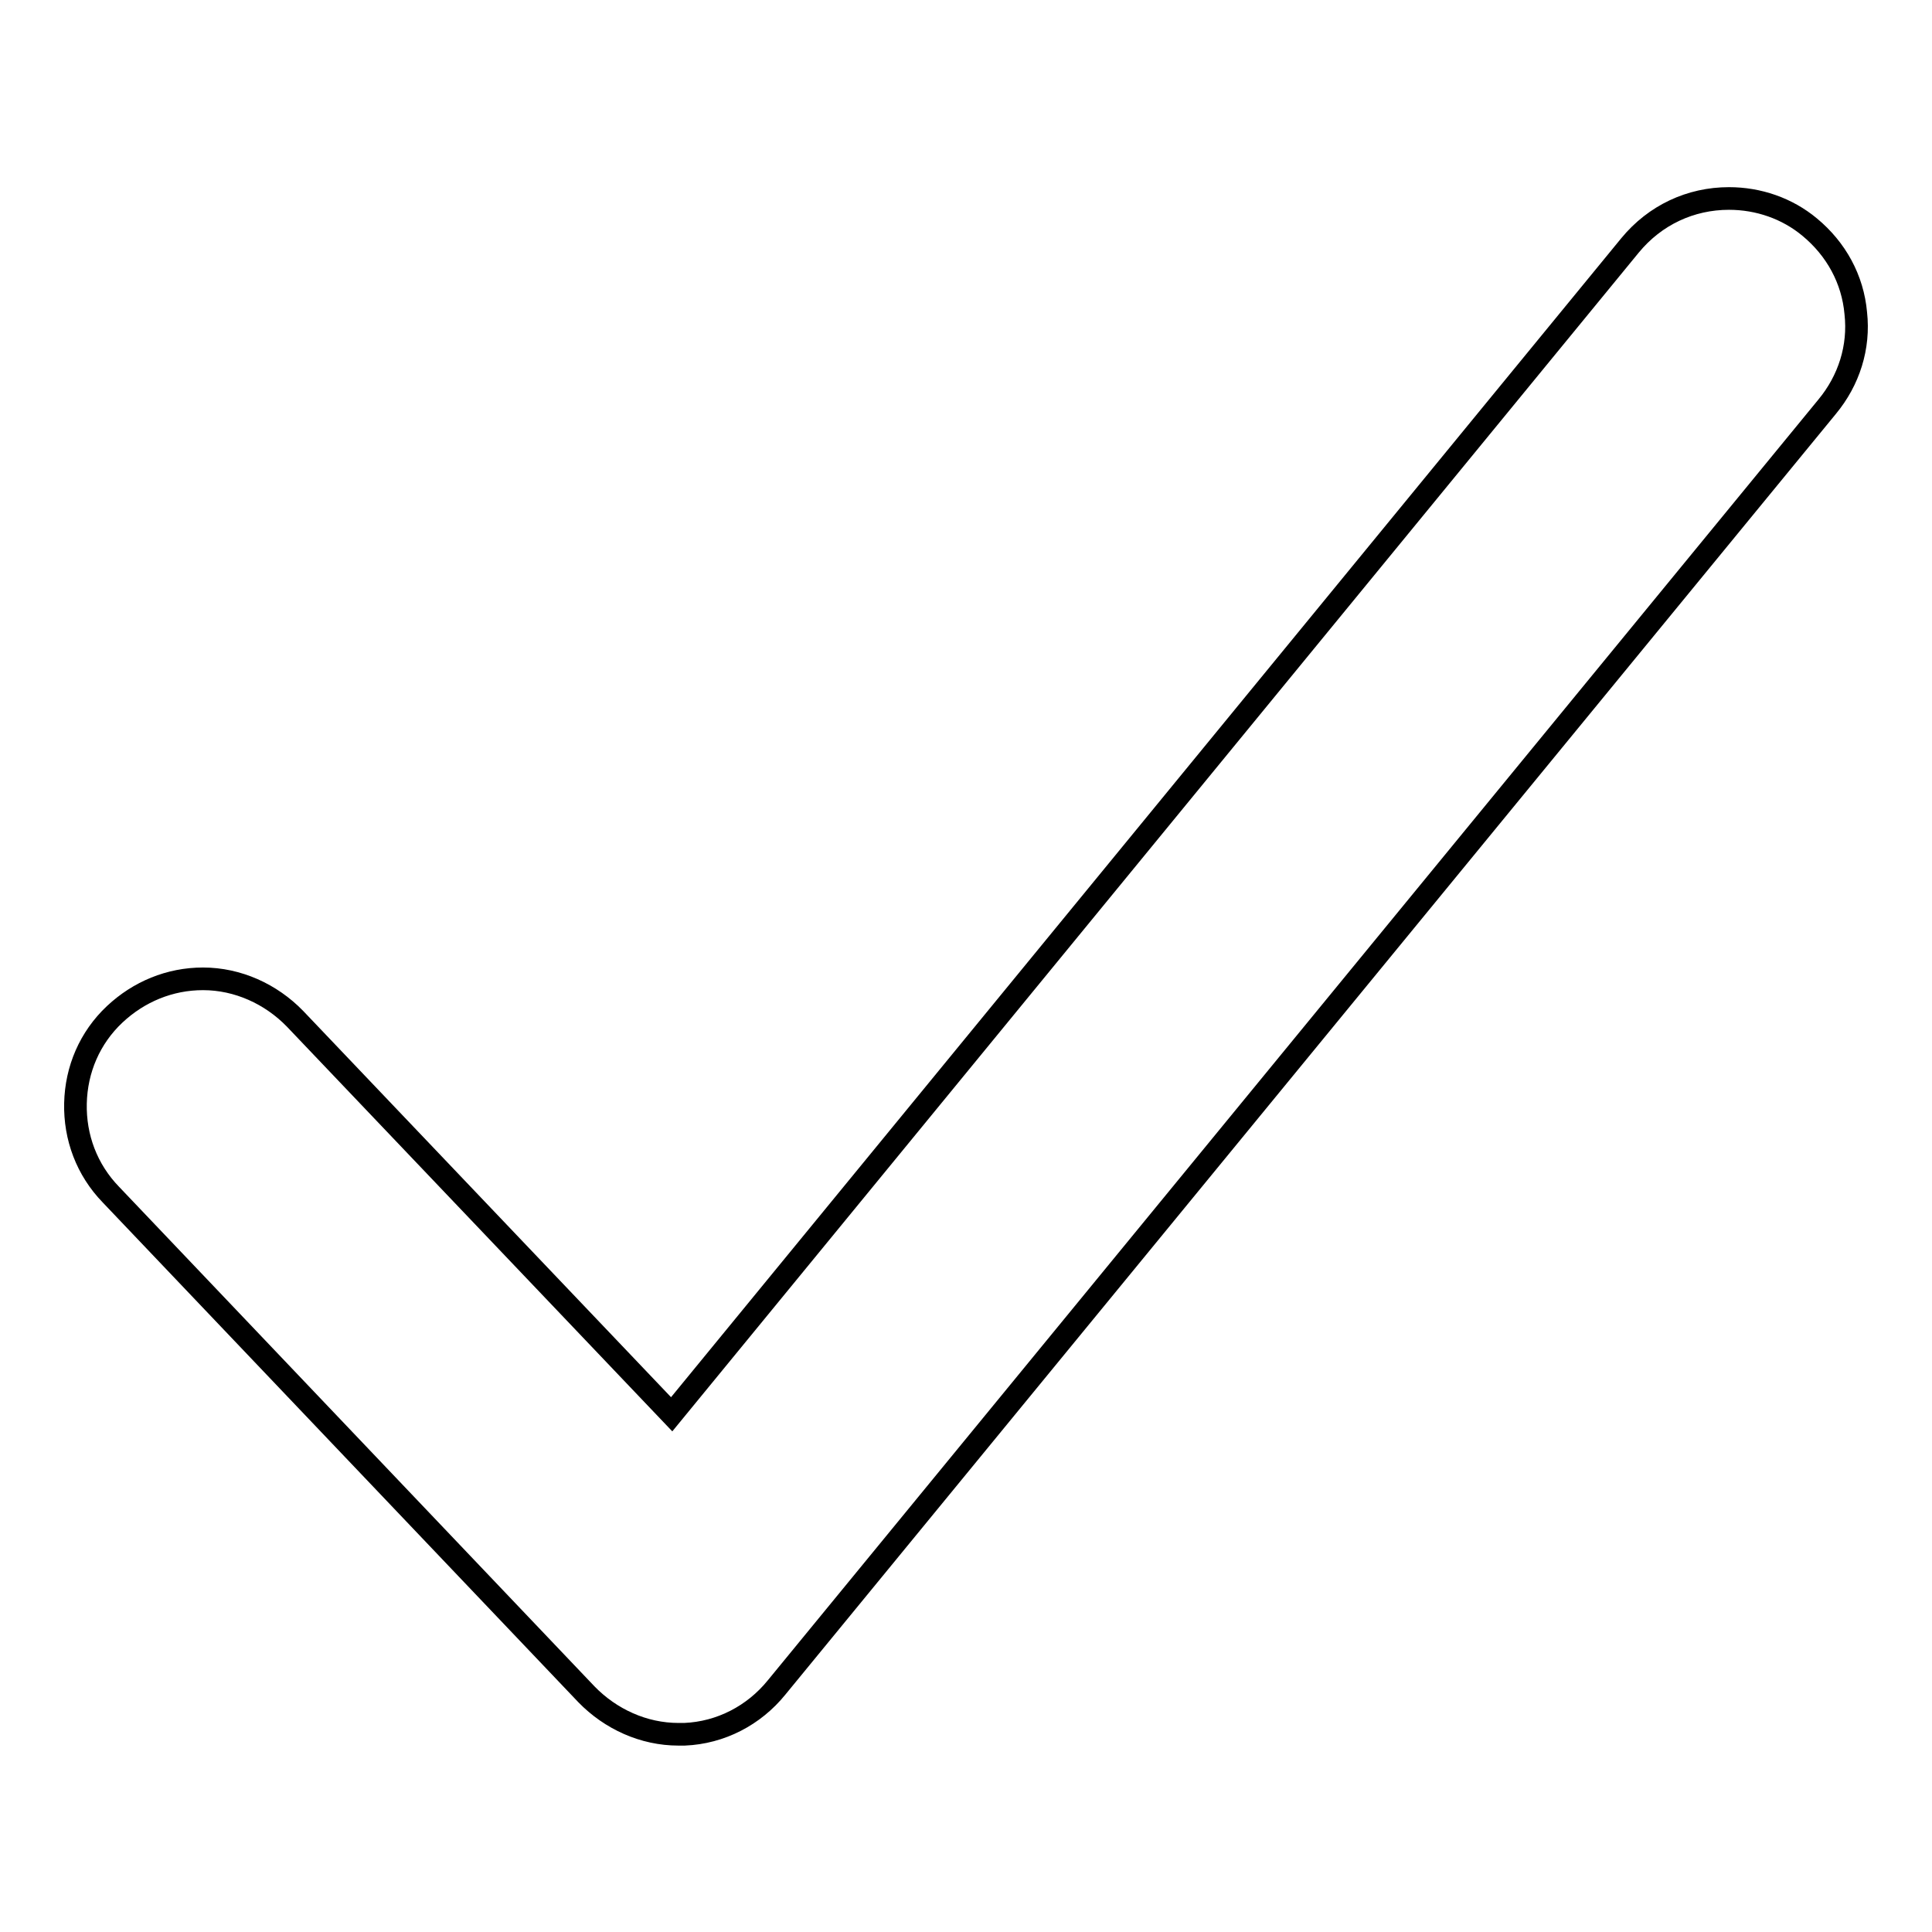 <?xml version="1.0" encoding="utf-8"?>
<!-- Svg Vector Icons : http://www.onlinewebfonts.com/icon -->
<!DOCTYPE svg PUBLIC "-//W3C//DTD SVG 1.1//EN" "http://www.w3.org/Graphics/SVG/1.1/DTD/svg11.dtd">
<svg version="1.1" xmlns="http://www.w3.org/2000/svg" xmlns:xlink="http://www.w3.org/1999/xlink" x="0px" y="0px" viewBox="0 0 256 256" enable-background="new 0 0 256 256" xml:space="preserve">
<g><g><path stroke-width="3" fill-opacity="0" stroke="#000000"  d="M245.9,41.5c-0.4-4.5-2.6-8.5-6.1-11.4l0,0c-3-2.5-6.8-3.8-10.7-3.8c-5.1,0-9.8,2.2-13.1,6.2L89,187.4L39.1,135c-3.2-3.3-7.6-5.3-12.2-5.3c-4.4,0-8.5,1.7-11.7,4.7c-3.3,3.1-5.1,7.3-5.2,11.8c-0.1,4.5,1.5,8.8,4.7,12.1l63,66.2c3.2,3.3,7.6,5.3,12.2,5.3c0.1,0,0.5,0,0.8,0c4.8-0.2,9.2-2.5,12.2-6.2L242.1,53.9C245,50.4,246.4,46,245.9,41.5z"/></g></g>
</svg>